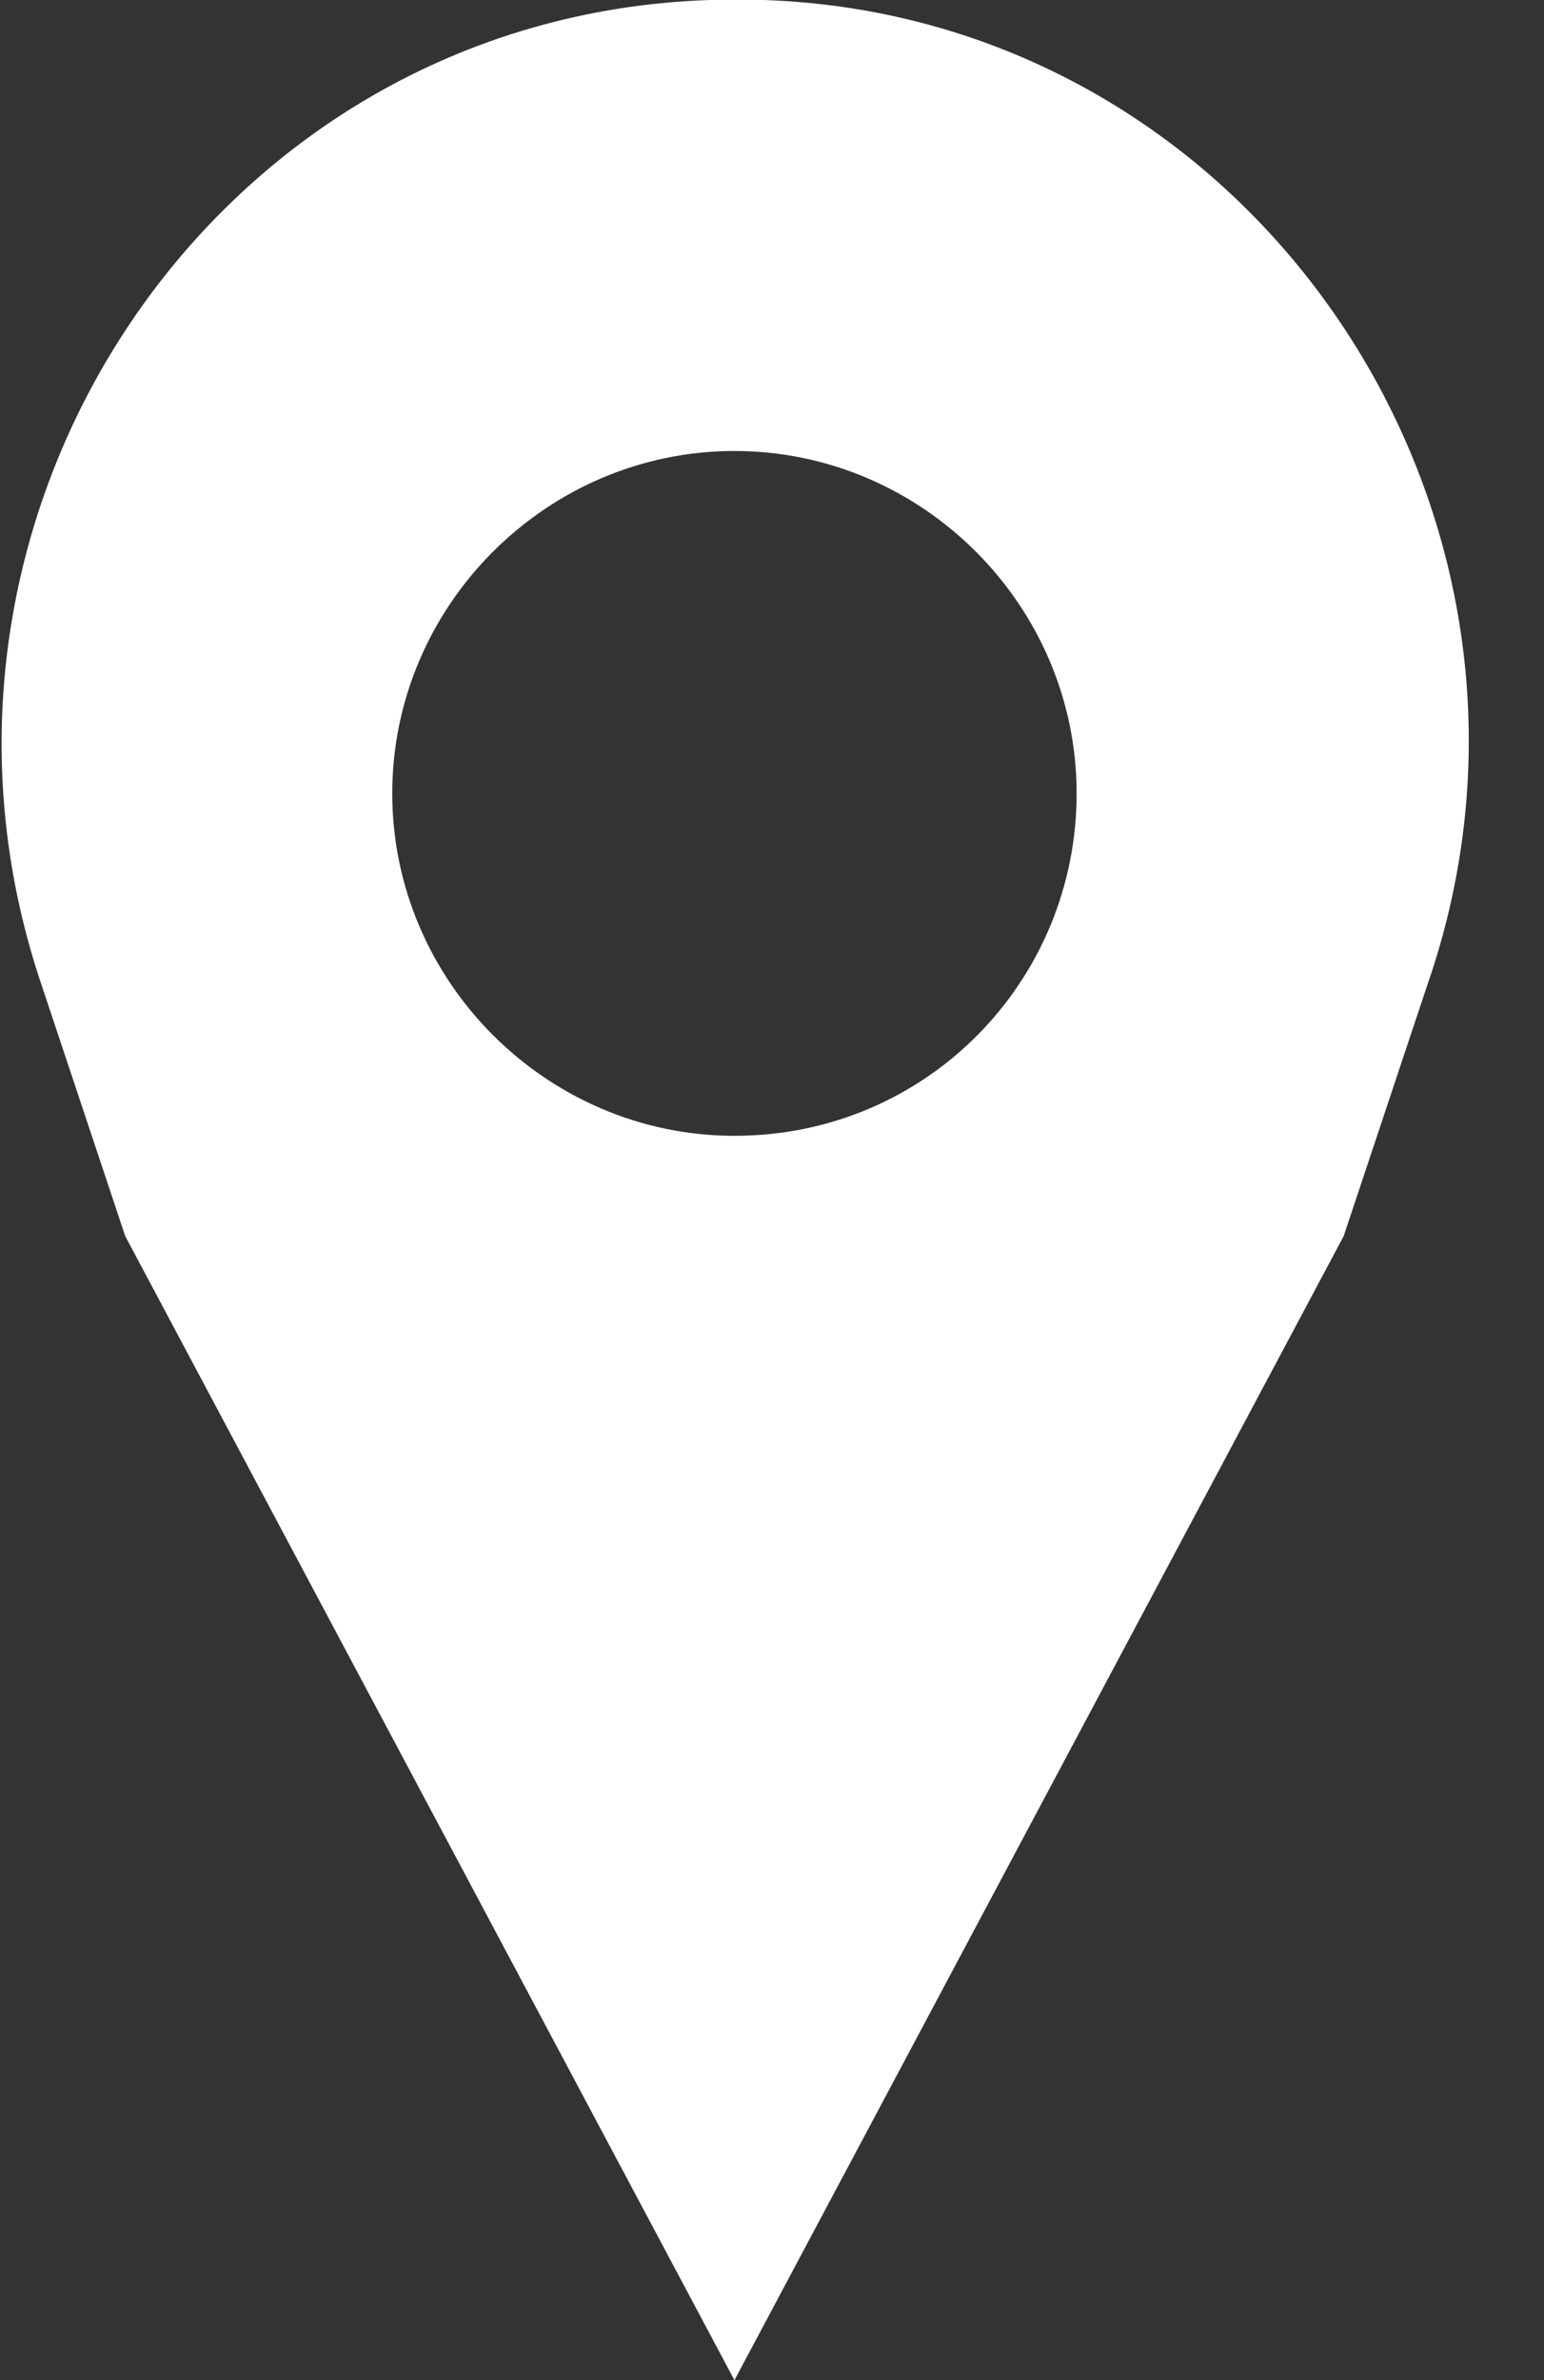 <?xml version="1.0" encoding="utf-8"?>
<!-- Generator: Adobe Illustrator 21.1.0, SVG Export Plug-In . SVG Version: 6.00 Build 0)  -->
<svg version="1.1" id="Layer_1" xmlns="http://www.w3.org/2000/svg" xmlns:xlink="http://www.w3.org/1999/xlink" x="0px" y="0px"
	 viewBox="0 0 37 57" style="enable-background:new 0 0 37 57;" xml:space="preserve">
<rect x="0" y="0" width="37" height="57" fill="#333333" stroke="none"/>
<style type="text/css">
	.st0{fill:#FFFFFF;}
</style>
<path class="st0" d="M18.3,0c-0.2,0-0.4,0-0.6,0S17.2,0,17,0C5.1,0.4-2.8,12.4,1,23.6l2,6L17.6,57l14.6-27.4l2-6
	C38.1,12.4,30.1,0.4,18.3,0z M17.6,27.2c-4.5,0-8.2-3.7-8.2-8.2s3.7-8.2,8.2-8.2s8.2,3.7,8.2,8.2S22.2,27.2,17.6,27.2z"/>
</svg>
